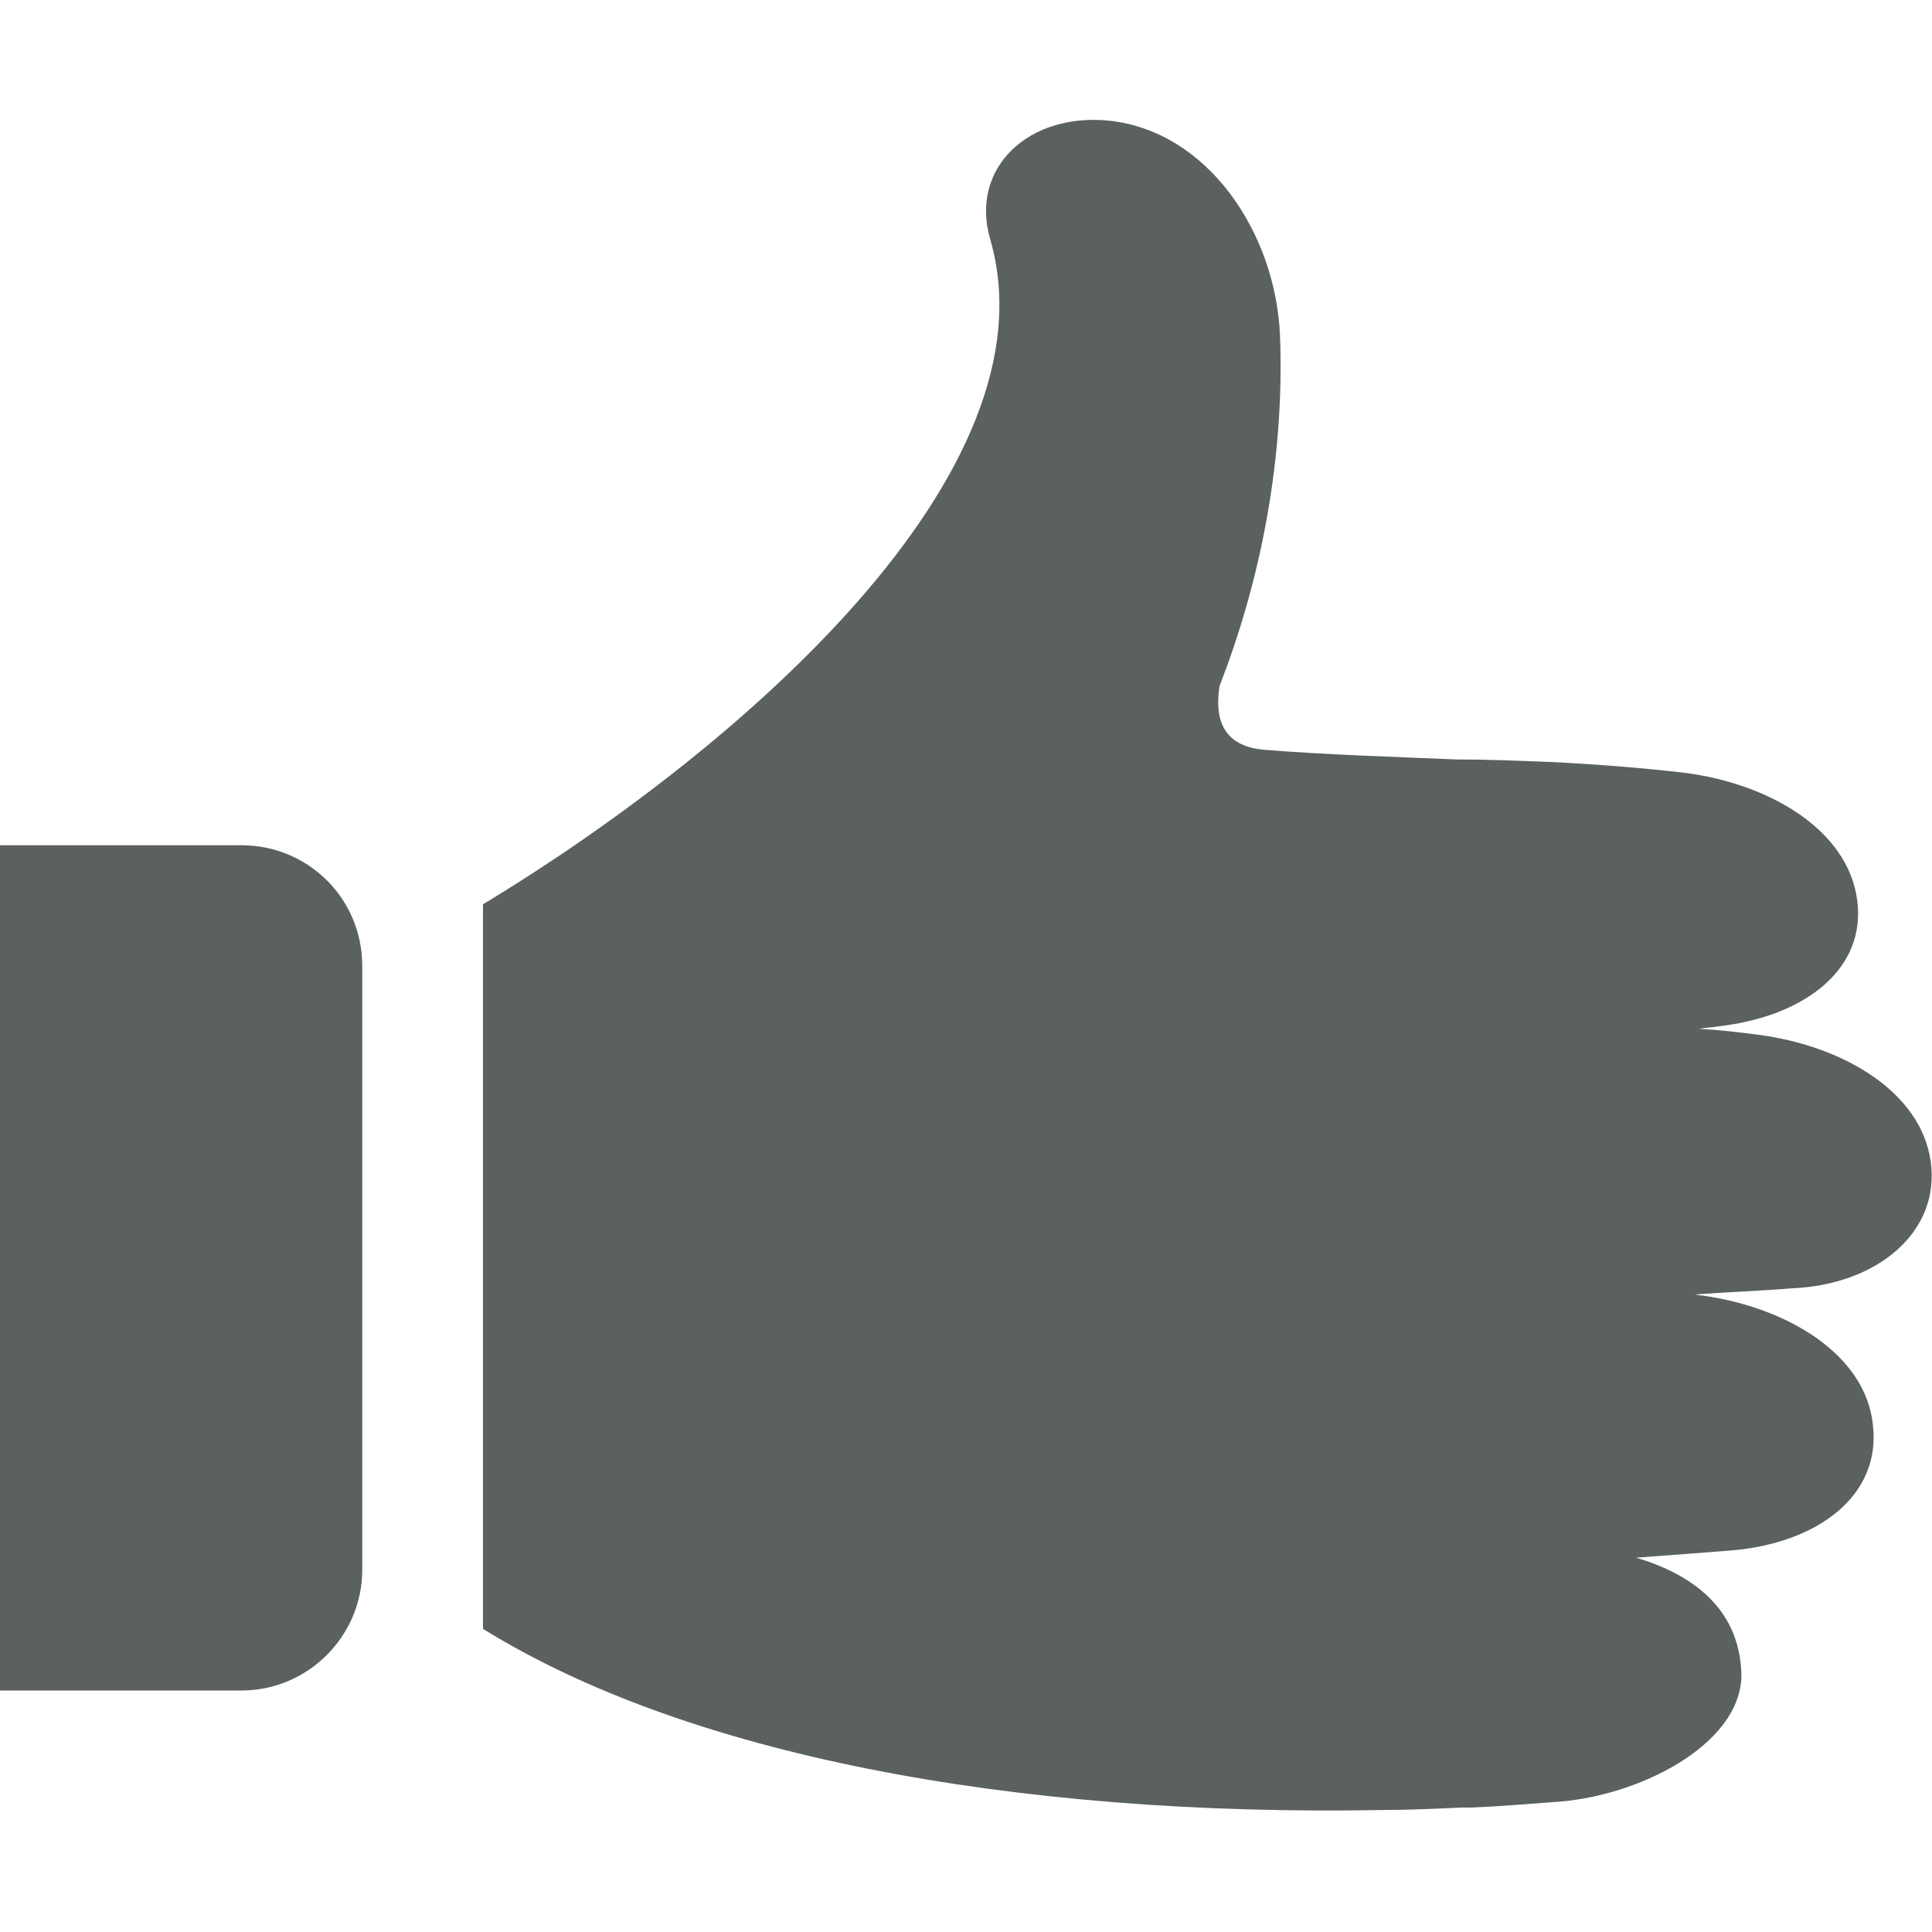 <svg viewBox="0 0 12 12" fill="none" xmlns="http://www.w3.org/2000/svg">
<path fill-rule="evenodd" clip-rule="evenodd" d="M11.992 7.215C11.932 6.78 11.445 6.495 10.92 6.427C10.807 6.412 10.68 6.397 10.553 6.39C10.598 6.382 10.635 6.382 10.672 6.375C11.205 6.315 11.595 6.022 11.535 5.587C11.475 5.152 10.988 4.867 10.463 4.8C10.207 4.77 9.922 4.747 9.615 4.732C9.615 4.732 9.615 4.732 9.607 4.732C9.428 4.725 9.24 4.717 9.045 4.717C8.685 4.702 8.213 4.687 7.853 4.657C7.582 4.635 7.545 4.447 7.575 4.26C7.838 3.585 7.98 2.827 7.95 2.077C7.92 1.44 7.5 0.817 6.893 0.75C6.39 0.697 6.022 1.042 6.15 1.485C6.57 2.932 4.598 4.65 3 5.617V10.117C4.245 10.89 6.263 11.287 8.61 11.242C8.752 11.242 8.902 11.235 9.075 11.227C9.098 11.227 9.12 11.227 9.143 11.227C9.307 11.22 9.488 11.205 9.69 11.19C10.223 11.145 10.845 10.807 10.815 10.373C10.793 9.99 10.515 9.78 10.162 9.675C10.365 9.66 10.568 9.645 10.755 9.63C11.287 9.585 11.685 9.292 11.633 8.85C11.588 8.415 11.107 8.122 10.575 8.047C10.56 8.047 10.537 8.04 10.523 8.04C10.74 8.025 10.95 8.017 11.13 8.002C11.662 7.98 12.053 7.65 11.992 7.215ZM1.5 5.25H0V10.5H1.5C1.913 10.5 2.25 10.162 2.25 9.75V6C2.25 5.58 1.913 5.25 1.5 5.25Z" fill="#5B6061"/>
</svg>
